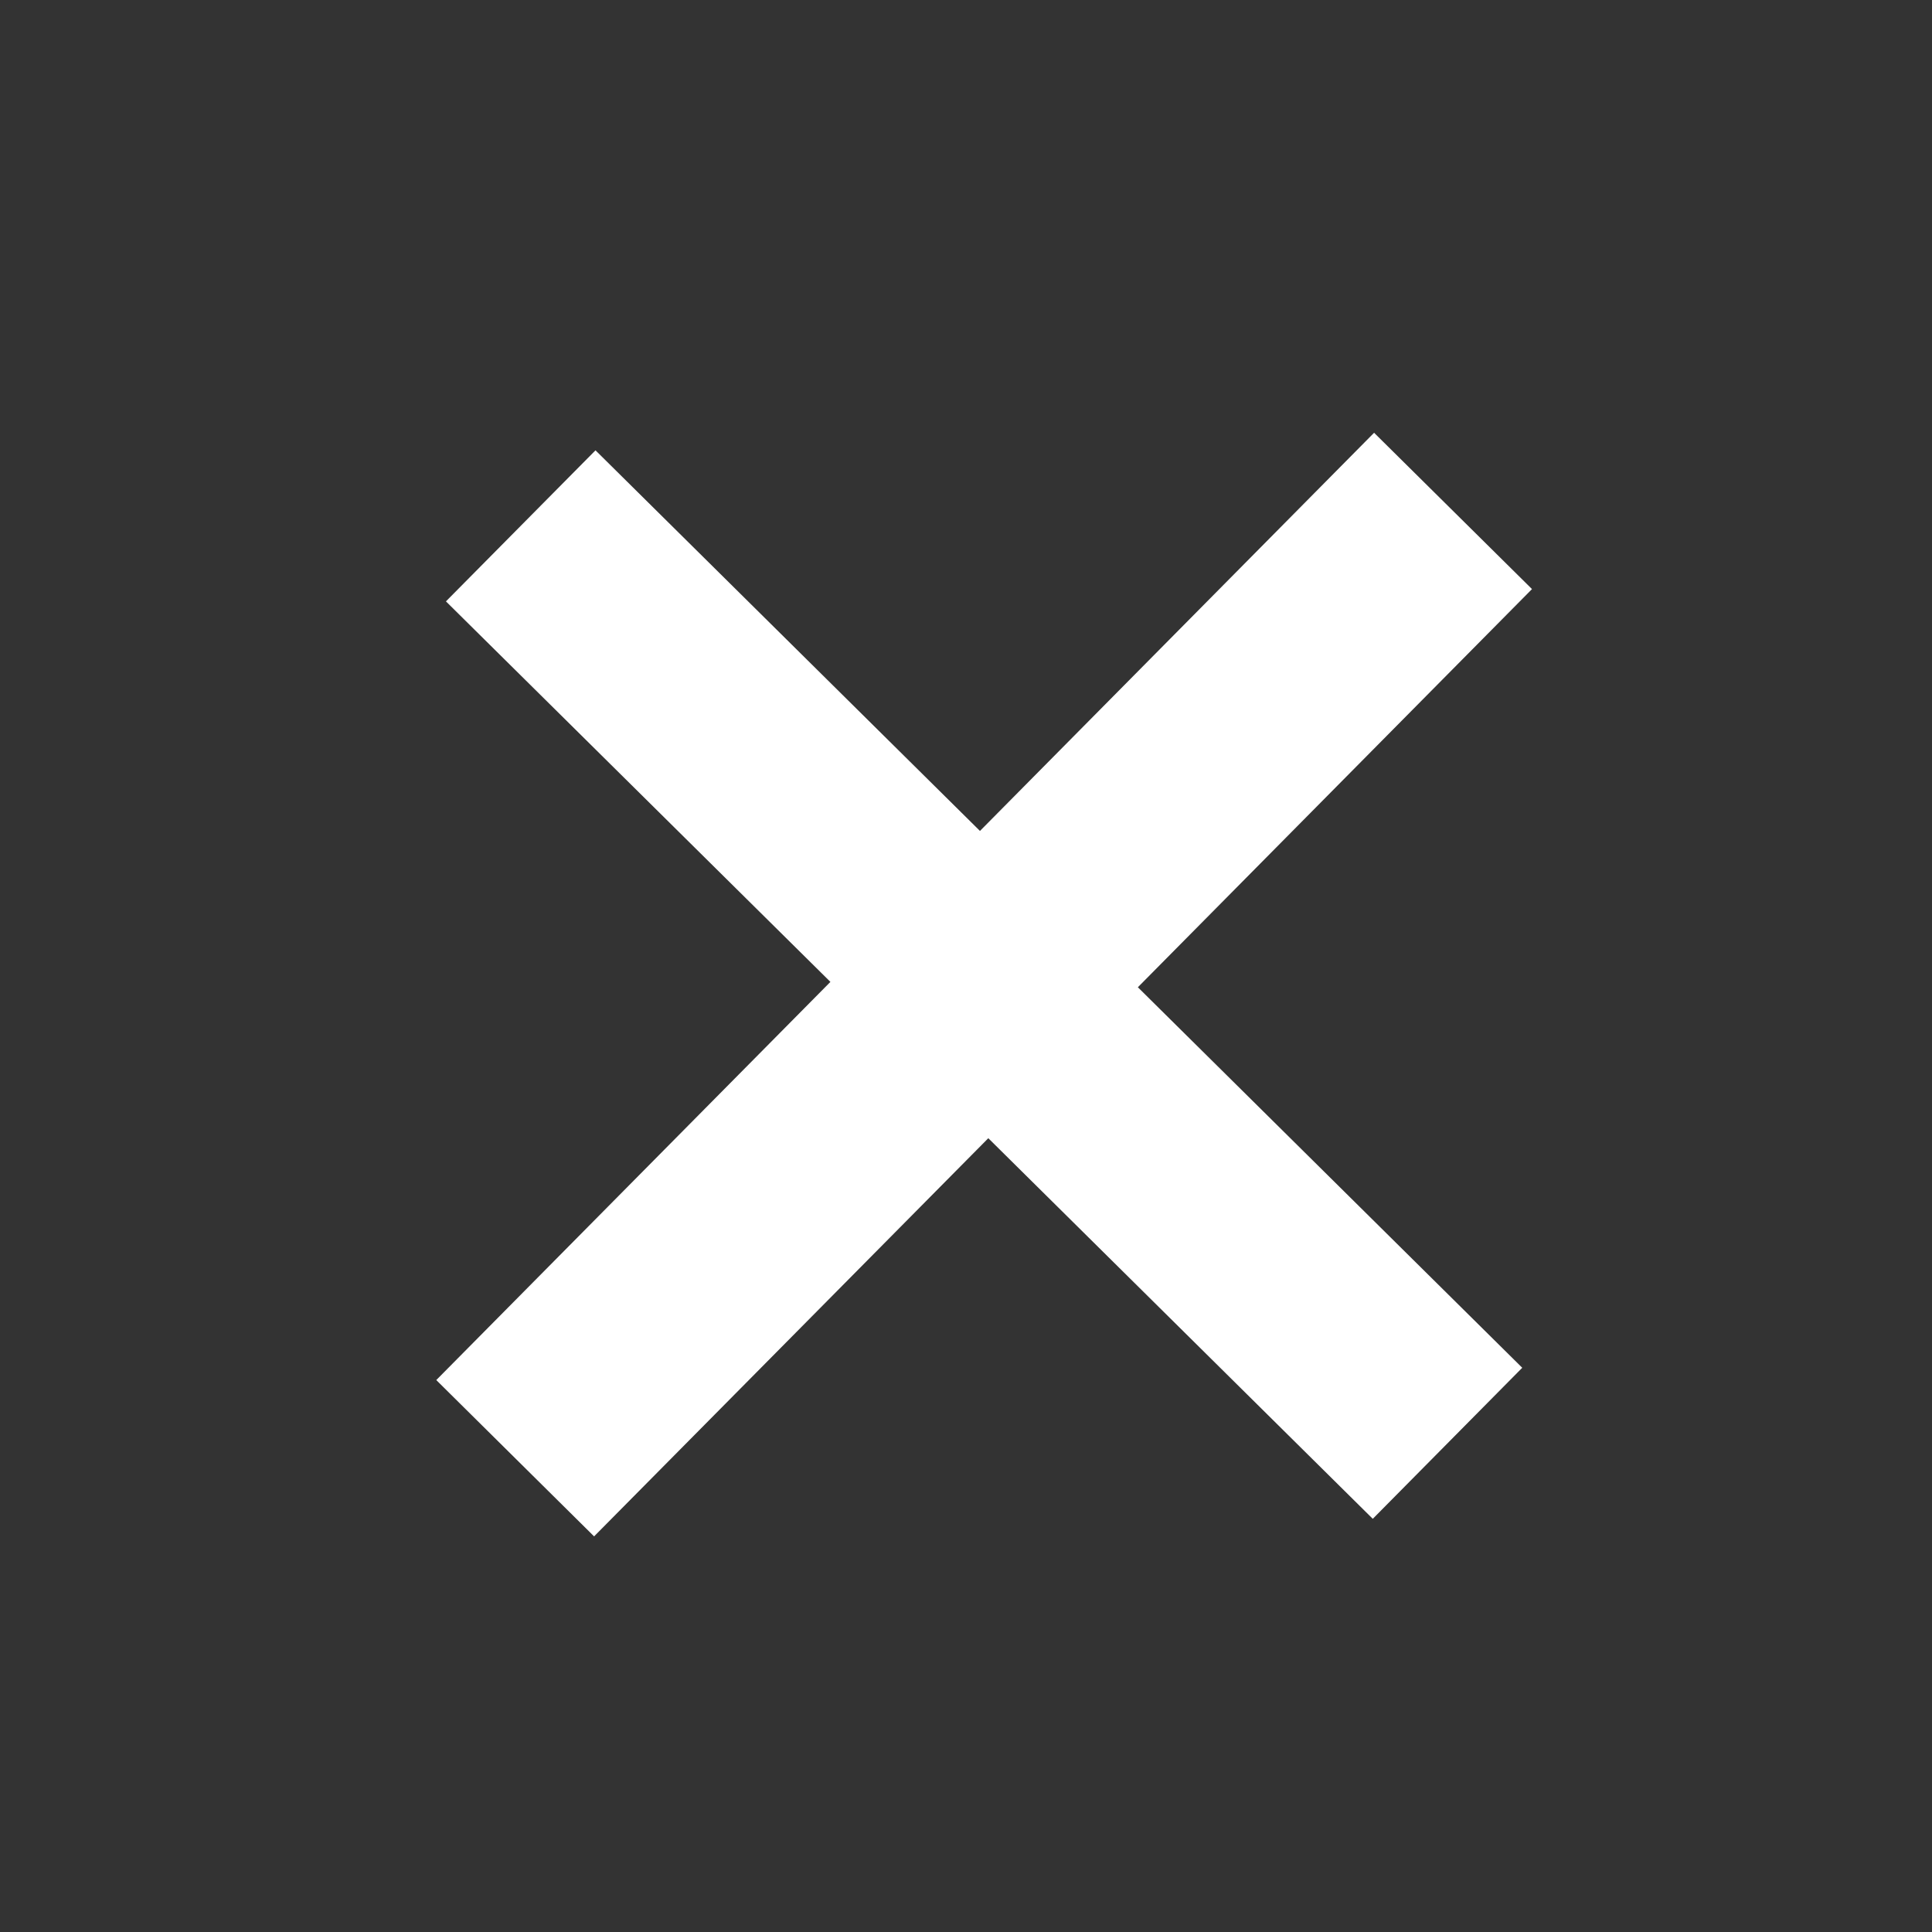 <svg width="22" height="22" viewBox="0 0 22 22" fill="none" xmlns="http://www.w3.org/2000/svg">
<rect x="0" y="0" width="22" height="22" fill="#333333" stroke="none"/>
<path d="M4.968 15.715L9.456 11.181L5.078 6.848L6.781 5.128L11.159 9.462L15.647 4.928L17.445 6.708L12.957 11.242L17.334 15.575L15.632 17.295L11.254 12.961L6.765 17.495L4.968 15.715Z" fill="white"/>
</svg>
